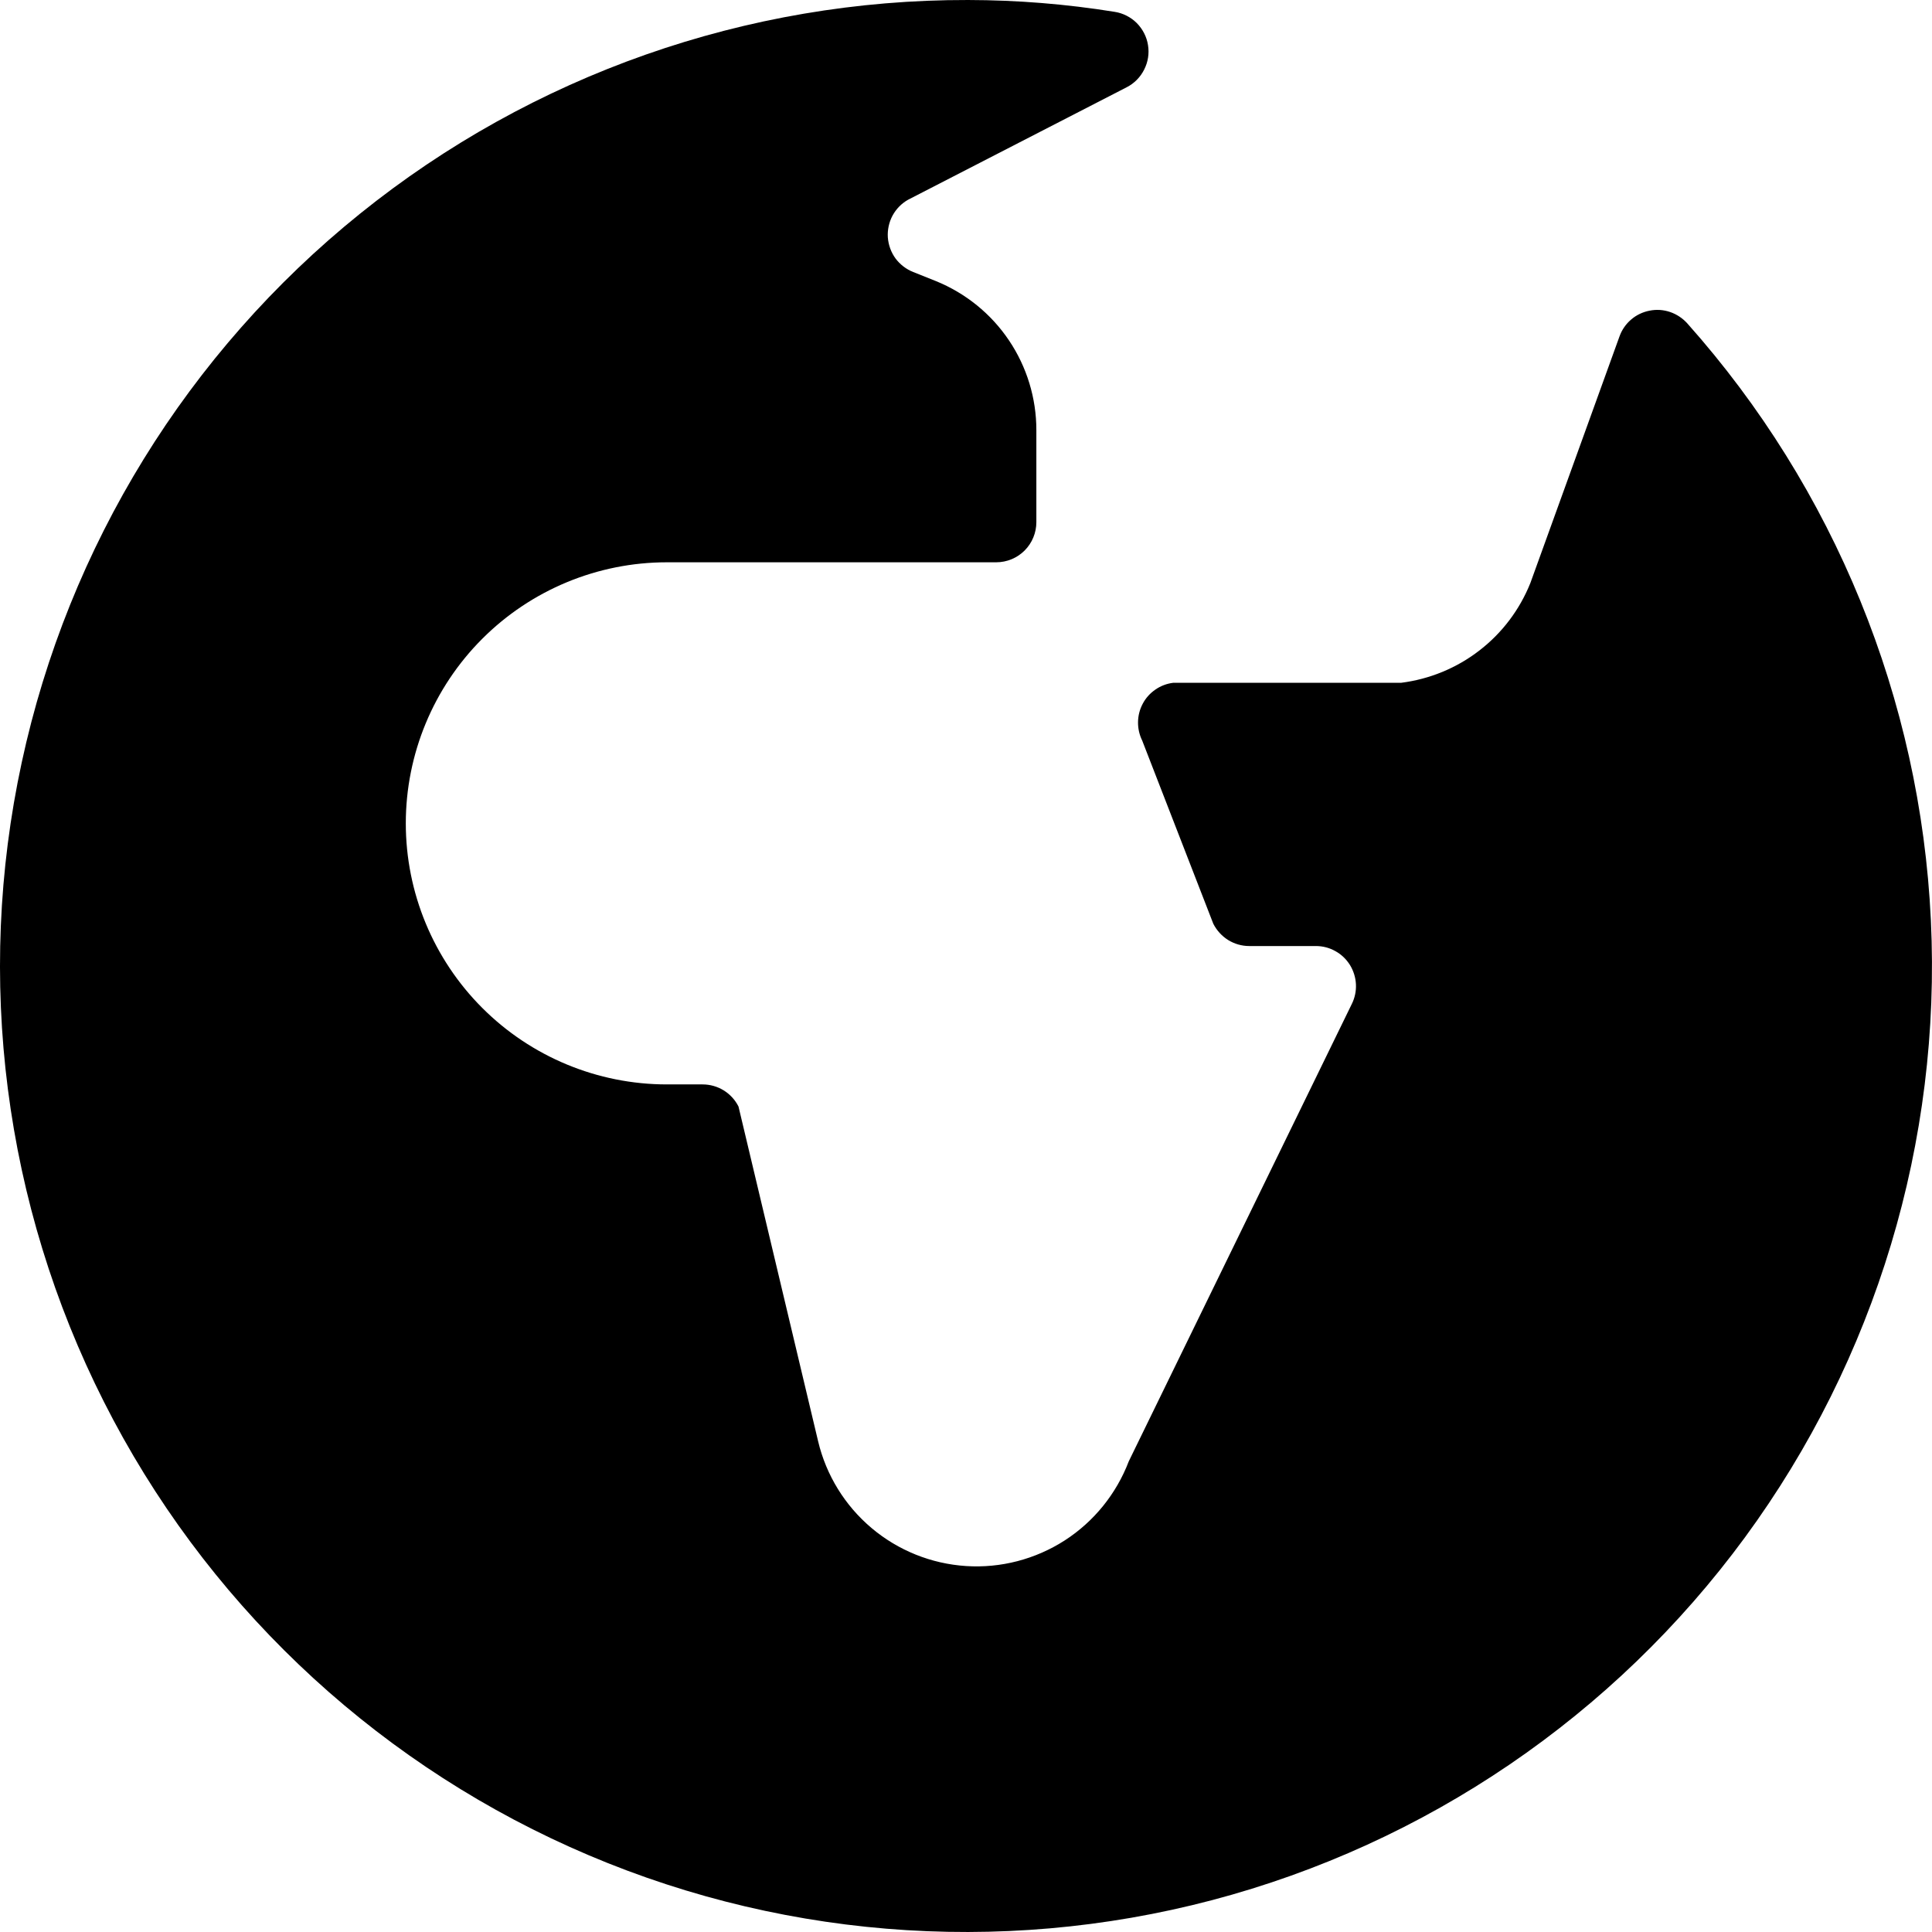 <svg width="24" height="24" viewBox="0 0 24 24" fill="none" xmlns="http://www.w3.org/2000/svg">
<path d="M20.96 4.017C20.902 3.953 20.829 3.904 20.747 3.876C20.665 3.848 20.578 3.842 20.493 3.859C20.408 3.875 20.328 3.913 20.263 3.969C20.197 4.025 20.147 4.098 20.118 4.179L19.011 7.242C18.878 7.574 18.66 7.863 18.377 8.081C18.095 8.299 17.759 8.437 17.405 8.482H14.574C14.494 8.492 14.419 8.52 14.353 8.566C14.287 8.611 14.233 8.671 14.196 8.741C14.158 8.812 14.138 8.89 14.137 8.97C14.136 9.05 14.154 9.129 14.189 9.2L15.072 11.475C15.114 11.558 15.178 11.628 15.256 11.677C15.335 11.726 15.426 11.752 15.518 11.752H16.346C16.431 11.752 16.514 11.773 16.588 11.815C16.663 11.856 16.725 11.916 16.77 11.988C16.814 12.06 16.84 12.143 16.844 12.228C16.848 12.312 16.83 12.397 16.792 12.473L14.022 18.153C13.868 18.557 13.589 18.902 13.226 19.136C12.862 19.37 12.432 19.482 12.001 19.454C11.569 19.426 11.158 19.261 10.827 18.982C10.496 18.703 10.263 18.325 10.163 17.904L9.174 13.746C9.133 13.664 9.069 13.594 8.99 13.545C8.912 13.497 8.821 13.471 8.728 13.471H8.284C7.424 13.471 6.599 13.129 5.991 12.521C5.383 11.913 5.041 11.088 5.041 10.228C5.041 9.368 5.383 8.543 5.991 7.935C6.599 7.327 7.424 6.985 8.284 6.985H12.375C12.508 6.985 12.635 6.932 12.728 6.839C12.822 6.745 12.874 6.618 12.874 6.486V5.342C12.874 4.945 12.755 4.556 12.533 4.227C12.311 3.897 11.995 3.642 11.627 3.492L11.344 3.379C11.256 3.344 11.18 3.285 11.124 3.21C11.069 3.134 11.036 3.043 11.029 2.949C11.023 2.856 11.043 2.762 11.087 2.679C11.132 2.596 11.199 2.527 11.281 2.481L13.996 1.084C14.09 1.036 14.166 0.959 14.213 0.865C14.261 0.771 14.278 0.665 14.261 0.561C14.245 0.457 14.195 0.361 14.121 0.286C14.046 0.212 13.95 0.163 13.846 0.147C13.244 0.05 12.636 0.001 12.026 2.83919e-05C9.278 -0.006 6.612 0.931 4.472 2.655C2.332 4.379 0.849 6.785 0.27 9.471C-0.31 12.156 0.051 14.96 1.29 17.412C2.529 19.865 4.573 21.817 7.079 22.944C9.585 24.071 12.401 24.304 15.058 23.604C17.715 22.903 20.052 21.312 21.677 19.097C23.302 16.881 24.117 14.175 23.986 11.43C23.856 8.686 22.788 6.069 20.96 4.017Z" fill="currentColor"/>
</svg>
